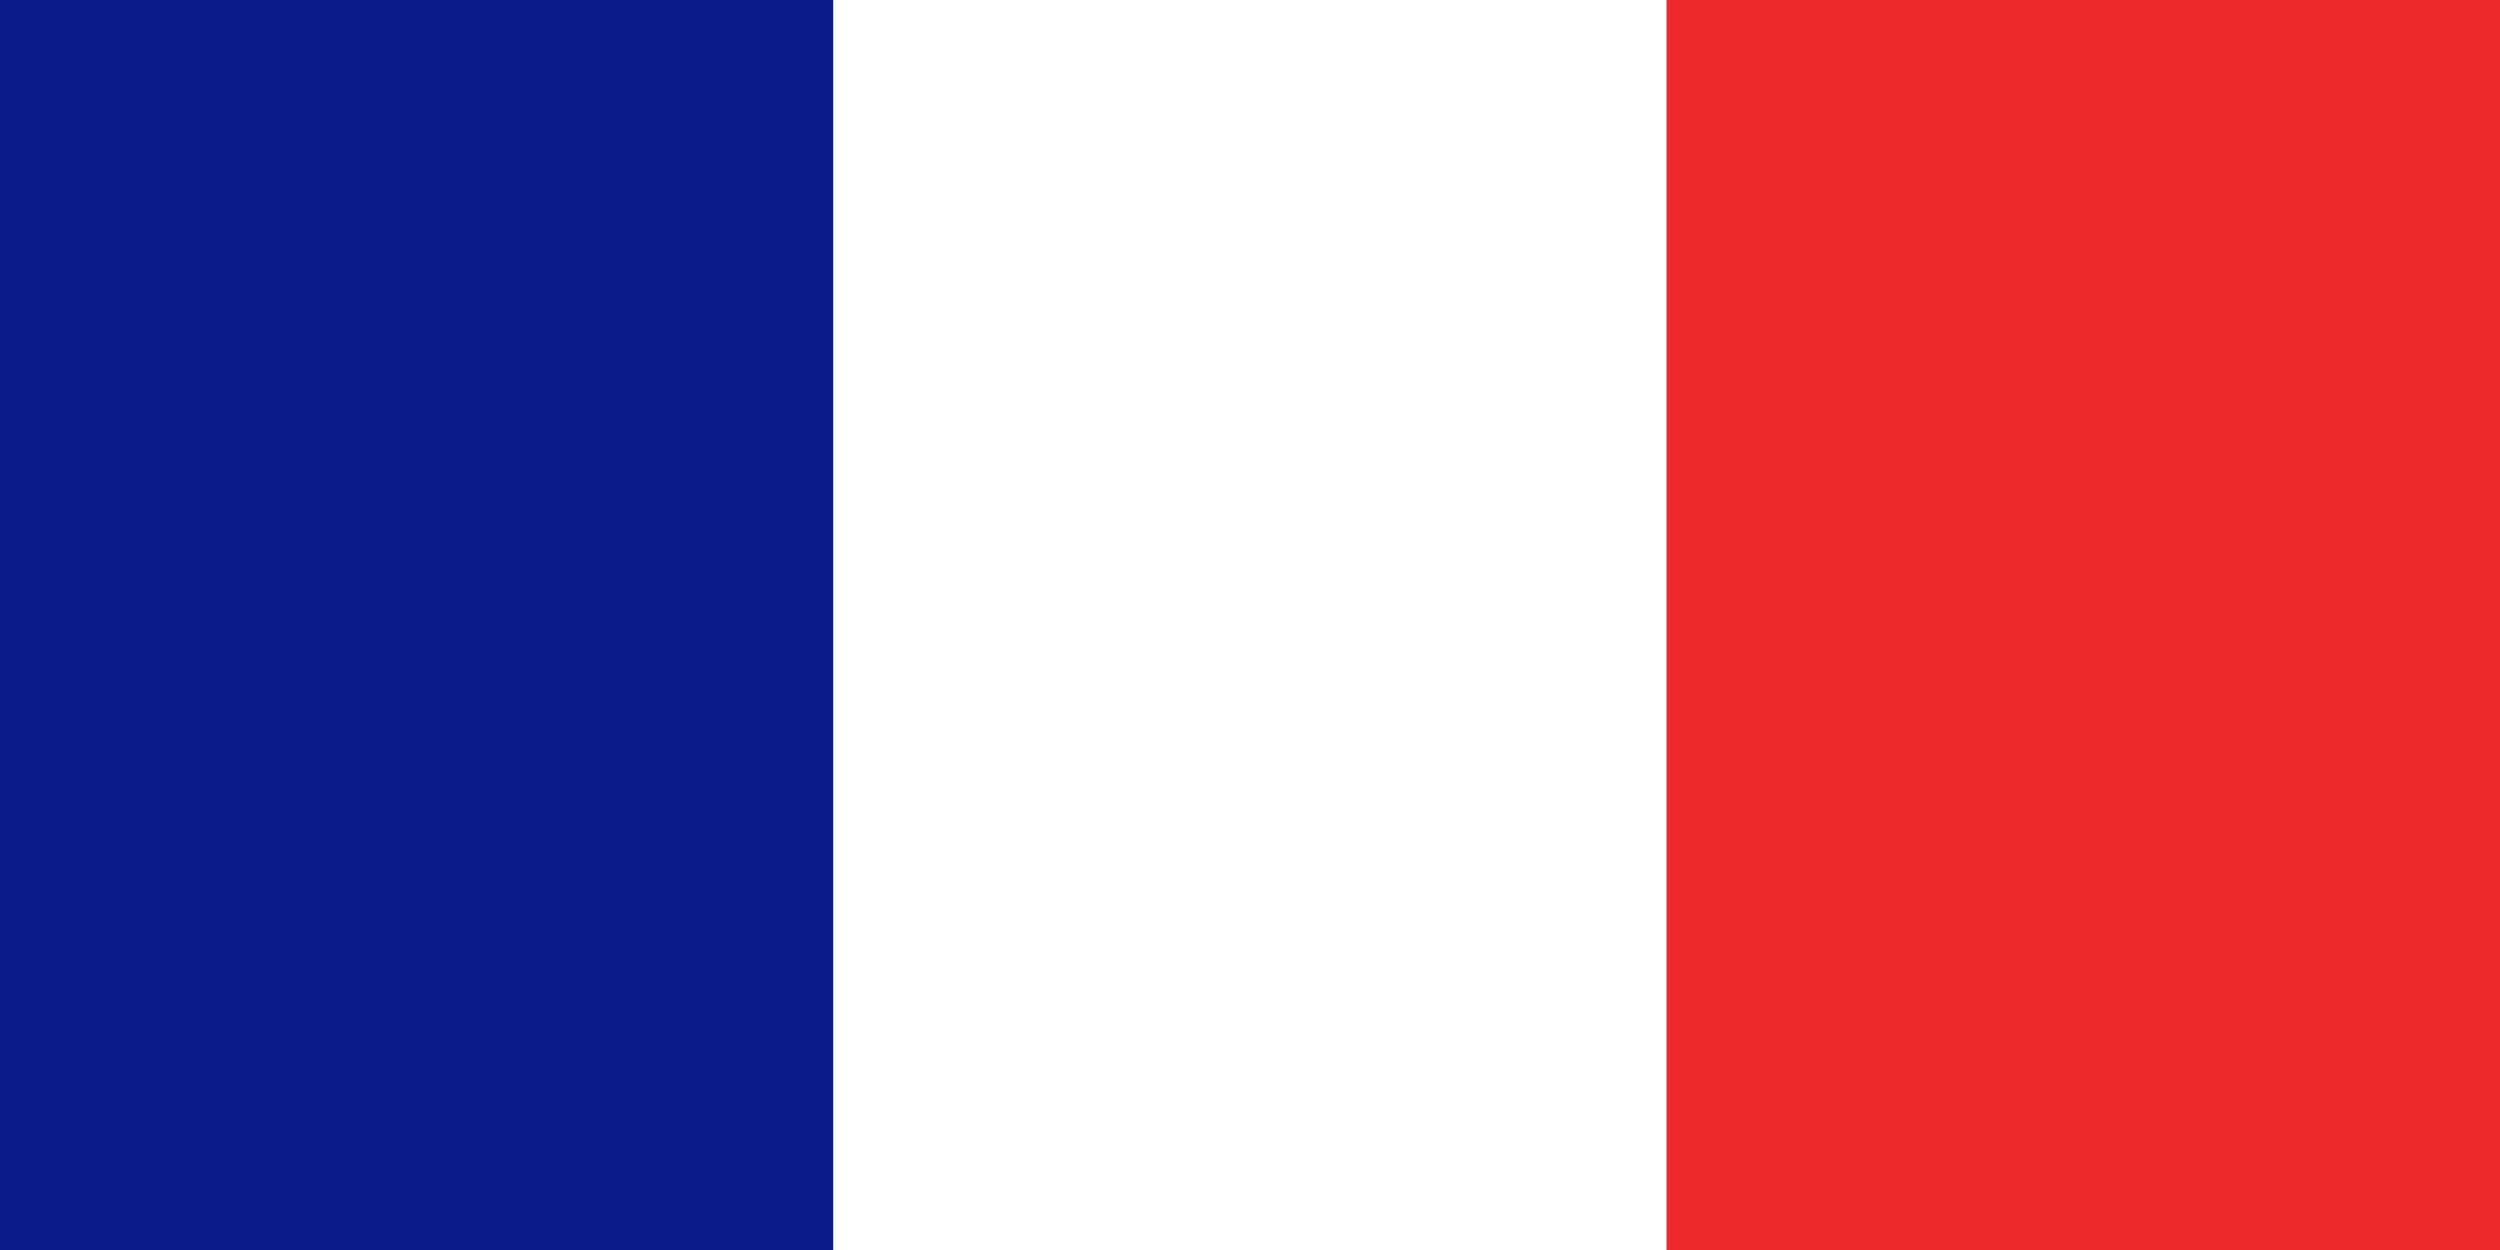 <?xml version="1.0" encoding="utf-8"?>
<!-- Generator: Adobe Illustrator 19.1.0, SVG Export Plug-In . SVG Version: 6.00 Build 0)  -->
<!DOCTYPE svg PUBLIC "-//W3C//DTD SVG 1.1//EN" "http://www.w3.org/Graphics/SVG/1.1/DTD/svg11.dtd">
<svg version="1.1" xmlns="http://www.w3.org/2000/svg" xmlns:xlink="http://www.w3.org/1999/xlink" x="0px" y="0px"
	 viewBox="0 0 48 24" style="enable-background:new 0 0 48 24;" xml:space="preserve">
<rect x="0" y="0" width="48" height="24" fill="#808080" stroke="none"/>
<style type="text/css">
	.st0{fill:#0B1B8C;}
	.st1{fill:#FFFFFF;}
	.st2{fill:#ED292B;}
</style>
<g id="Calque_1">
</g>
<g id="Calque_2">
	<rect class="st0" width="16" height="24"/>
	<rect x="16" class="st1" width="16" height="24"/>
	<rect x="32" class="st2" width="16" height="24"/>
</g>
</svg>

